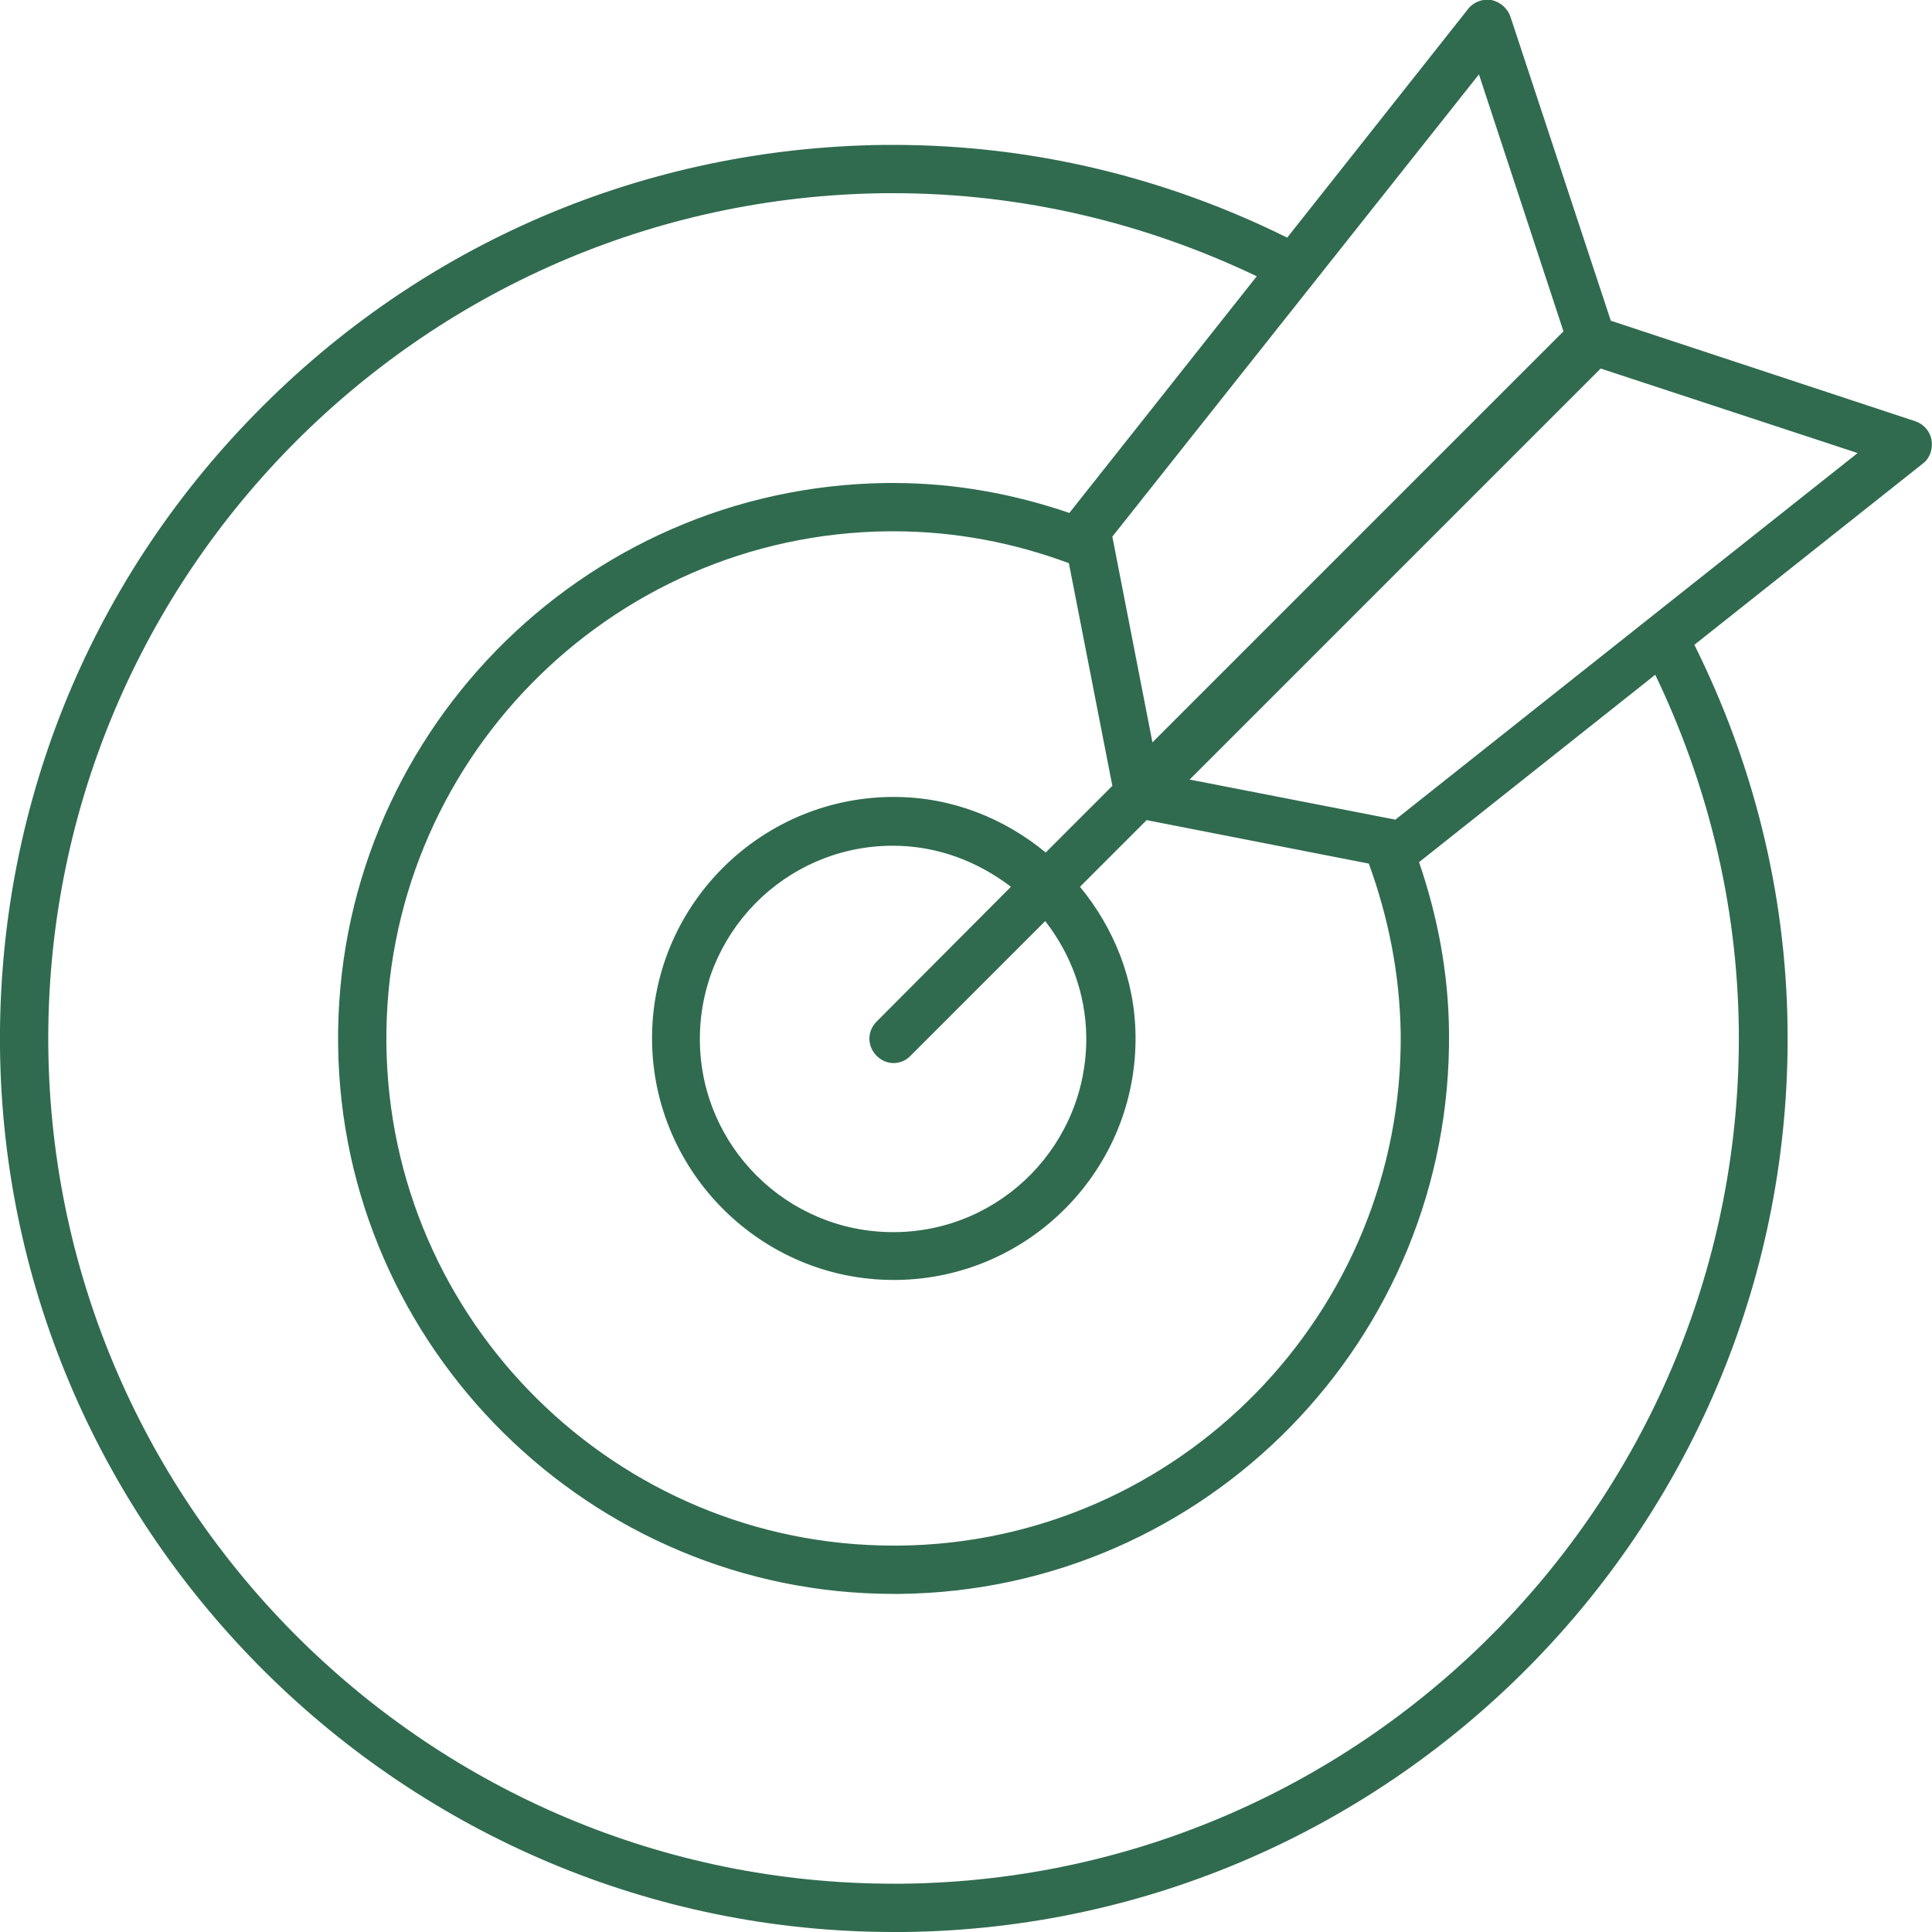 <svg enable-background="new 0 0 40 40" height="40" viewBox="0 0 40 40" width="40" xmlns="http://www.w3.org/2000/svg"><path d="m39.99 9.11c-.03-.18-.16-.33-.34-.39l-6.3-2.08-2.08-6.3c-.06-.17-.21-.3-.39-.34-.18-.03-.37.04-.48.18l-3.75 4.74c-2.46-1.22-5.22-1.92-8.15-1.92h-.2c-4.94.06-9.56 2.03-13.02 5.57-3.46 3.53-5.33 8.2-5.28 13.13.11 10.09 8.41 18.3 18.5 18.3h.21c10.2-.11 18.41-8.5 18.3-18.7-.03-2.85-.73-5.54-1.93-7.95l4.74-3.76c.14-.11.2-.3.17-.48zm-11.65 8.77c.4 1.1.64 2.27.66 3.51.06 5.79-4.6 10.55-10.38 10.61-.04 0-.08 0-.12 0-5.74 0-10.44-4.64-10.5-10.39-.06-5.79 4.6-10.55 10.39-10.61h.12c1.27 0 2.49.24 3.62.66l.9 4.61-1.38 1.38c-.86-.71-1.95-1.15-3.14-1.15 0 0-.05 0-.06 0-2.76.03-4.98 2.3-4.95 5.05.03 2.73 2.27 4.95 5 4.95h.06c2.76-.03 4.98-2.3 4.95-5.05-.01-1.17-.45-2.24-1.15-3.09l1.38-1.38zm-10.19 3.27c-.2.2-.2.51 0 .71.1.1.23.15.35.15s.26-.05.35-.15l2.79-2.79c.52.67.84 1.49.85 2.4.02 2.21-1.75 4.02-3.96 4.04-.01 0-.03 0-.04 0-2.19 0-3.98-1.77-4-3.96-.02-2.21 1.75-4.02 3.96-4.04h.04c.92 0 1.76.33 2.44.85zm12.47-19.61 1.75 5.32-8.51 8.51-.83-4.26zm5.38 19.77c.1 9.65-7.66 17.58-17.31 17.69-.07 0-.13 0-.19 0-9.56 0-17.39-7.73-17.5-17.31-.1-9.65 7.66-17.58 17.31-17.69h.19c2.69 0 5.24.63 7.52 1.72l-3.88 4.9c-1.14-.39-2.36-.62-3.64-.62h-.13c-6.34.07-11.44 5.28-11.37 11.63.07 6.27 5.23 11.37 11.5 11.37h.13c6.34-.07 11.44-5.28 11.37-11.63-.01-1.23-.24-2.41-.62-3.52l4.89-3.88c1.07 2.23 1.7 4.71 1.73 7.34zm-7.11-4.34-4.26-.83 8.51-8.51 5.32 1.75z" fill="#306b4f"/></svg>